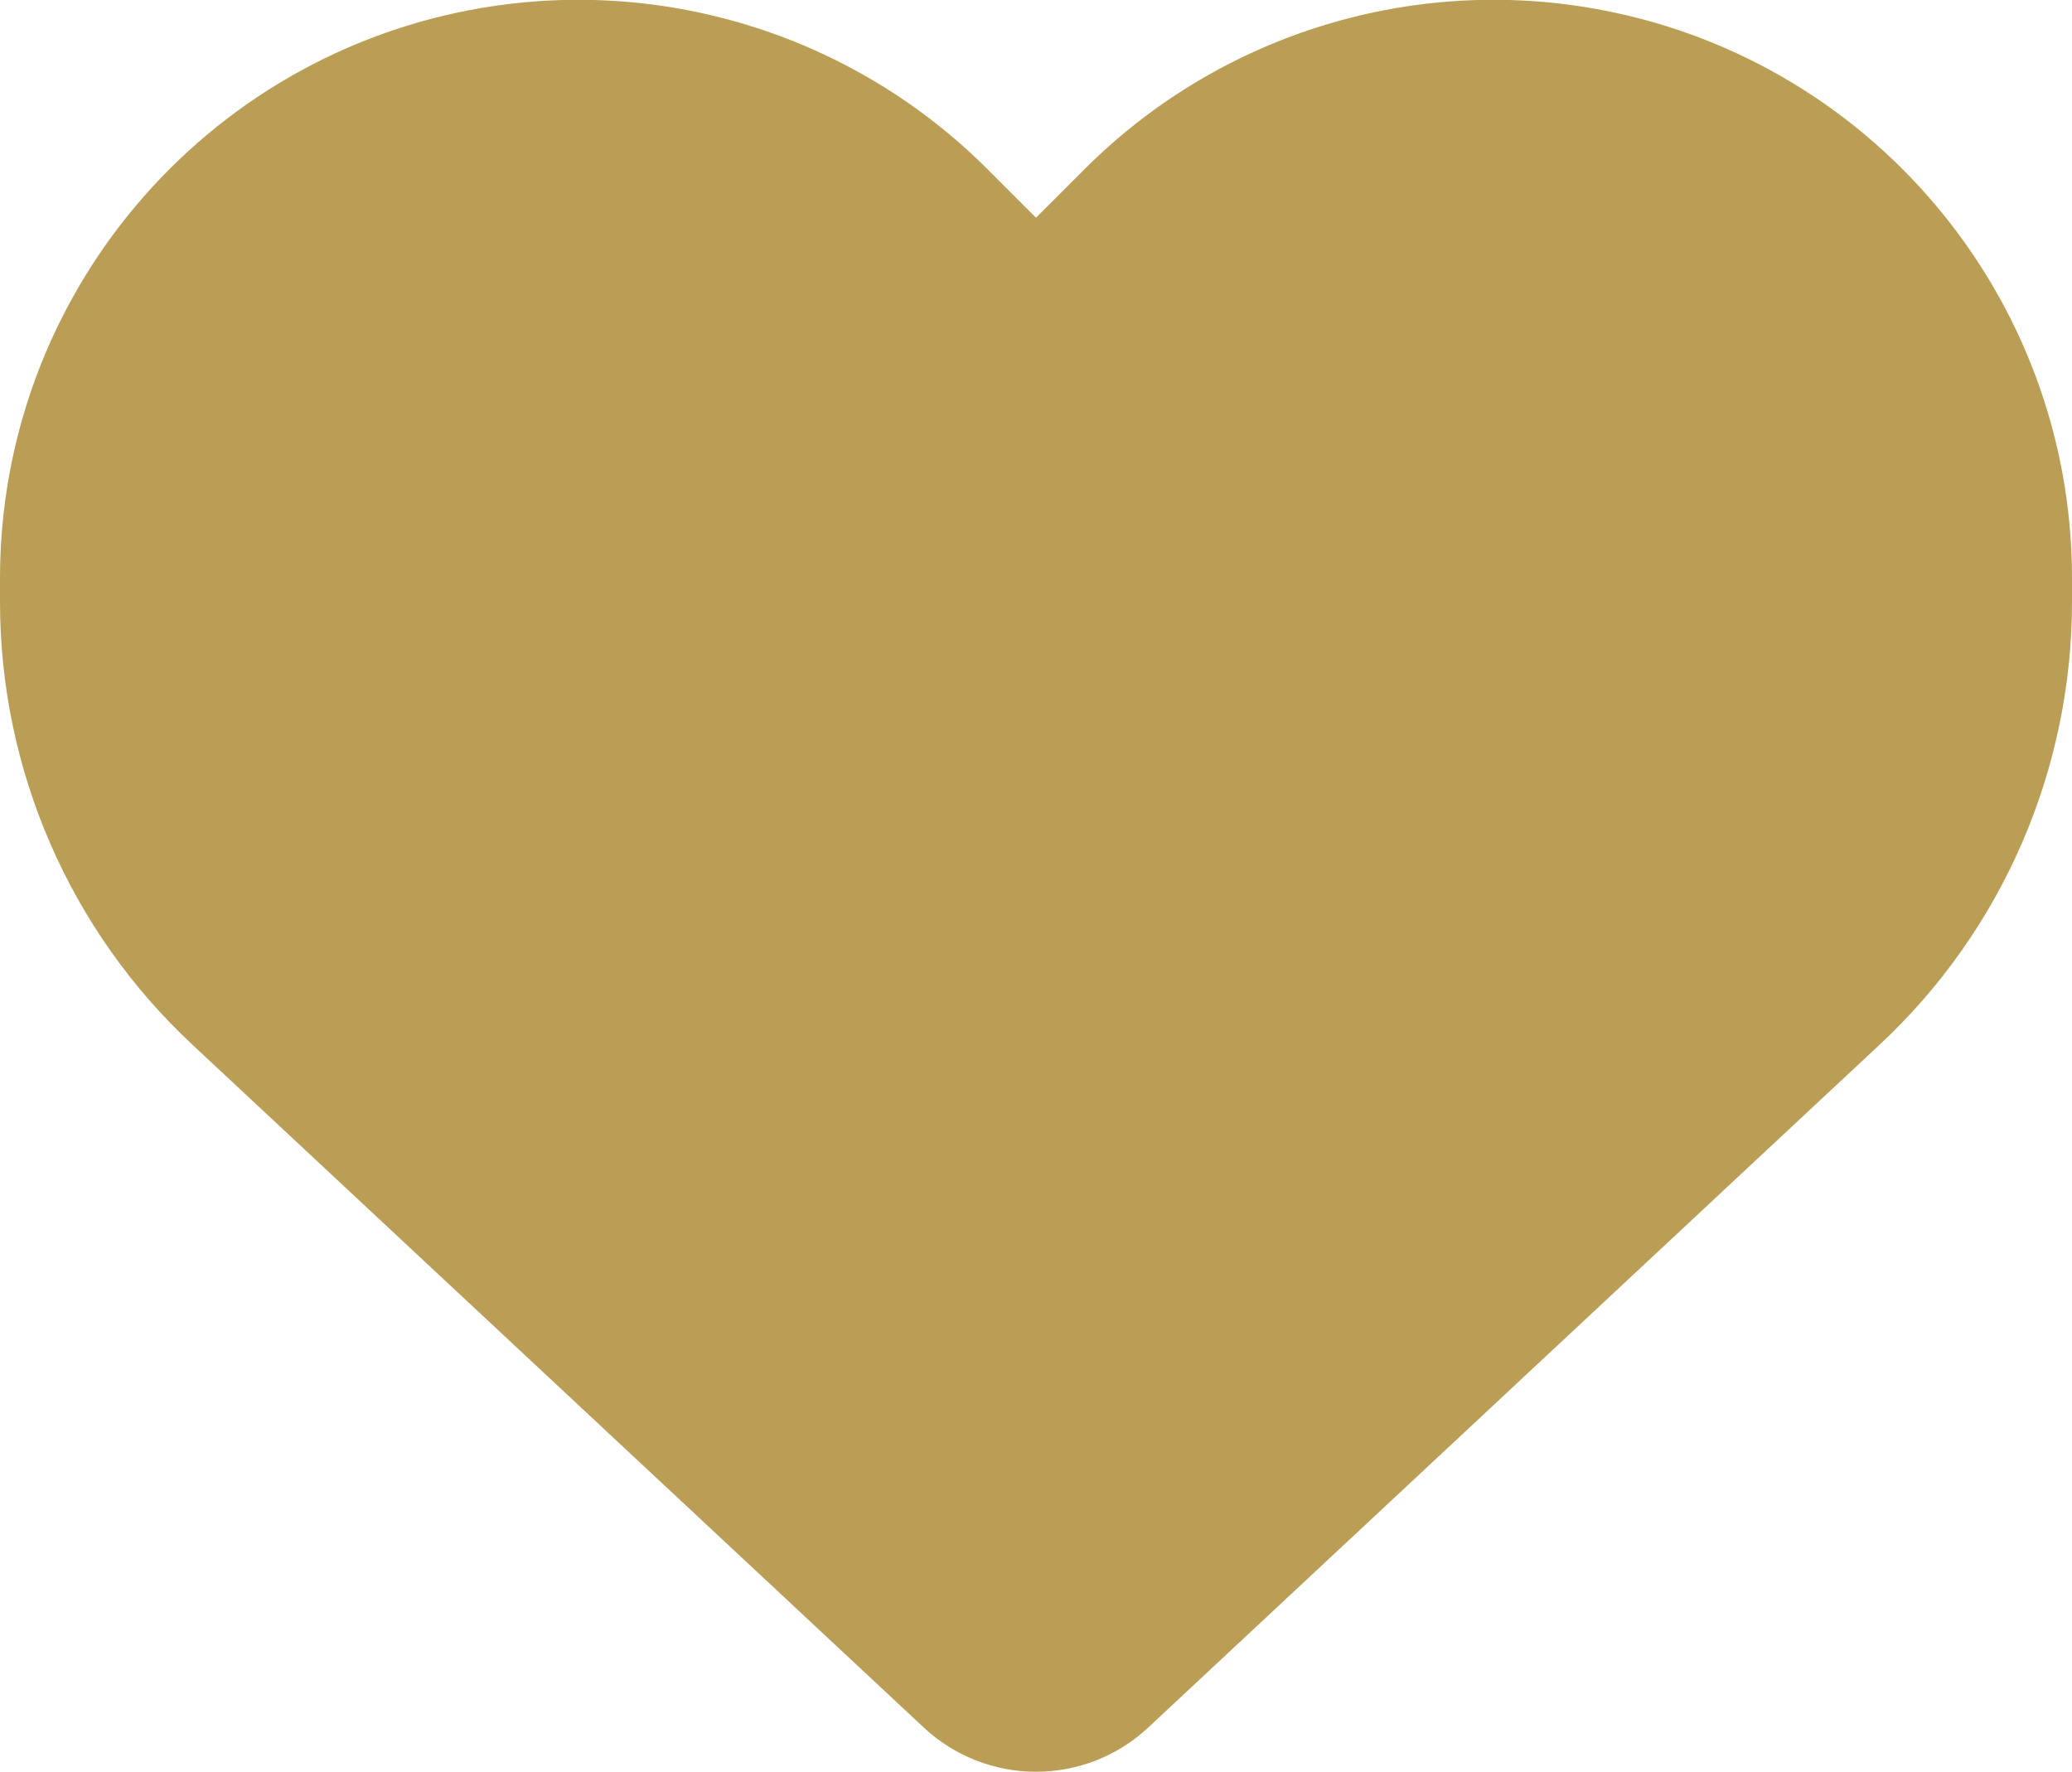 <?xml version="1.0" encoding="UTF-8"?> <!-- Generator: $$$/GeneralStr/196=Adobe Illustrator 27.6.0, SVG Export Plug-In . SVG Version: 6.00 Build 0) --> <svg xmlns="http://www.w3.org/2000/svg" xmlns:xlink="http://www.w3.org/1999/xlink" version="1.1" id="Ebene_1" x="0px" y="0px" viewBox="0 0 512 437.8" style="enable-background:new 0 0 512 437.8;" xml:space="preserve"> <style type="text/css"> .st0{fill:#BA9E56;} </style> <path class="st0" d="M47.6,258.2l180.7,168.7c7.5,7,17.4,10.9,27.7,10.9c10.3,0,20.2-3.9,27.7-10.9l180.7-168.7 c30.4-28.3,47.6-68,47.6-109.5v-5.8c0-69.9-50.5-129.5-119.4-141C347-5.7,300.6,9.2,268,41.8l-12,12l-12-12 C211.4,9.2,165-5.7,119.4,1.9C50.5,13.4,0,73,0,142.9v5.8C0,190.2,17.2,229.9,47.6,258.2L47.6,258.2z"></path> </svg> 